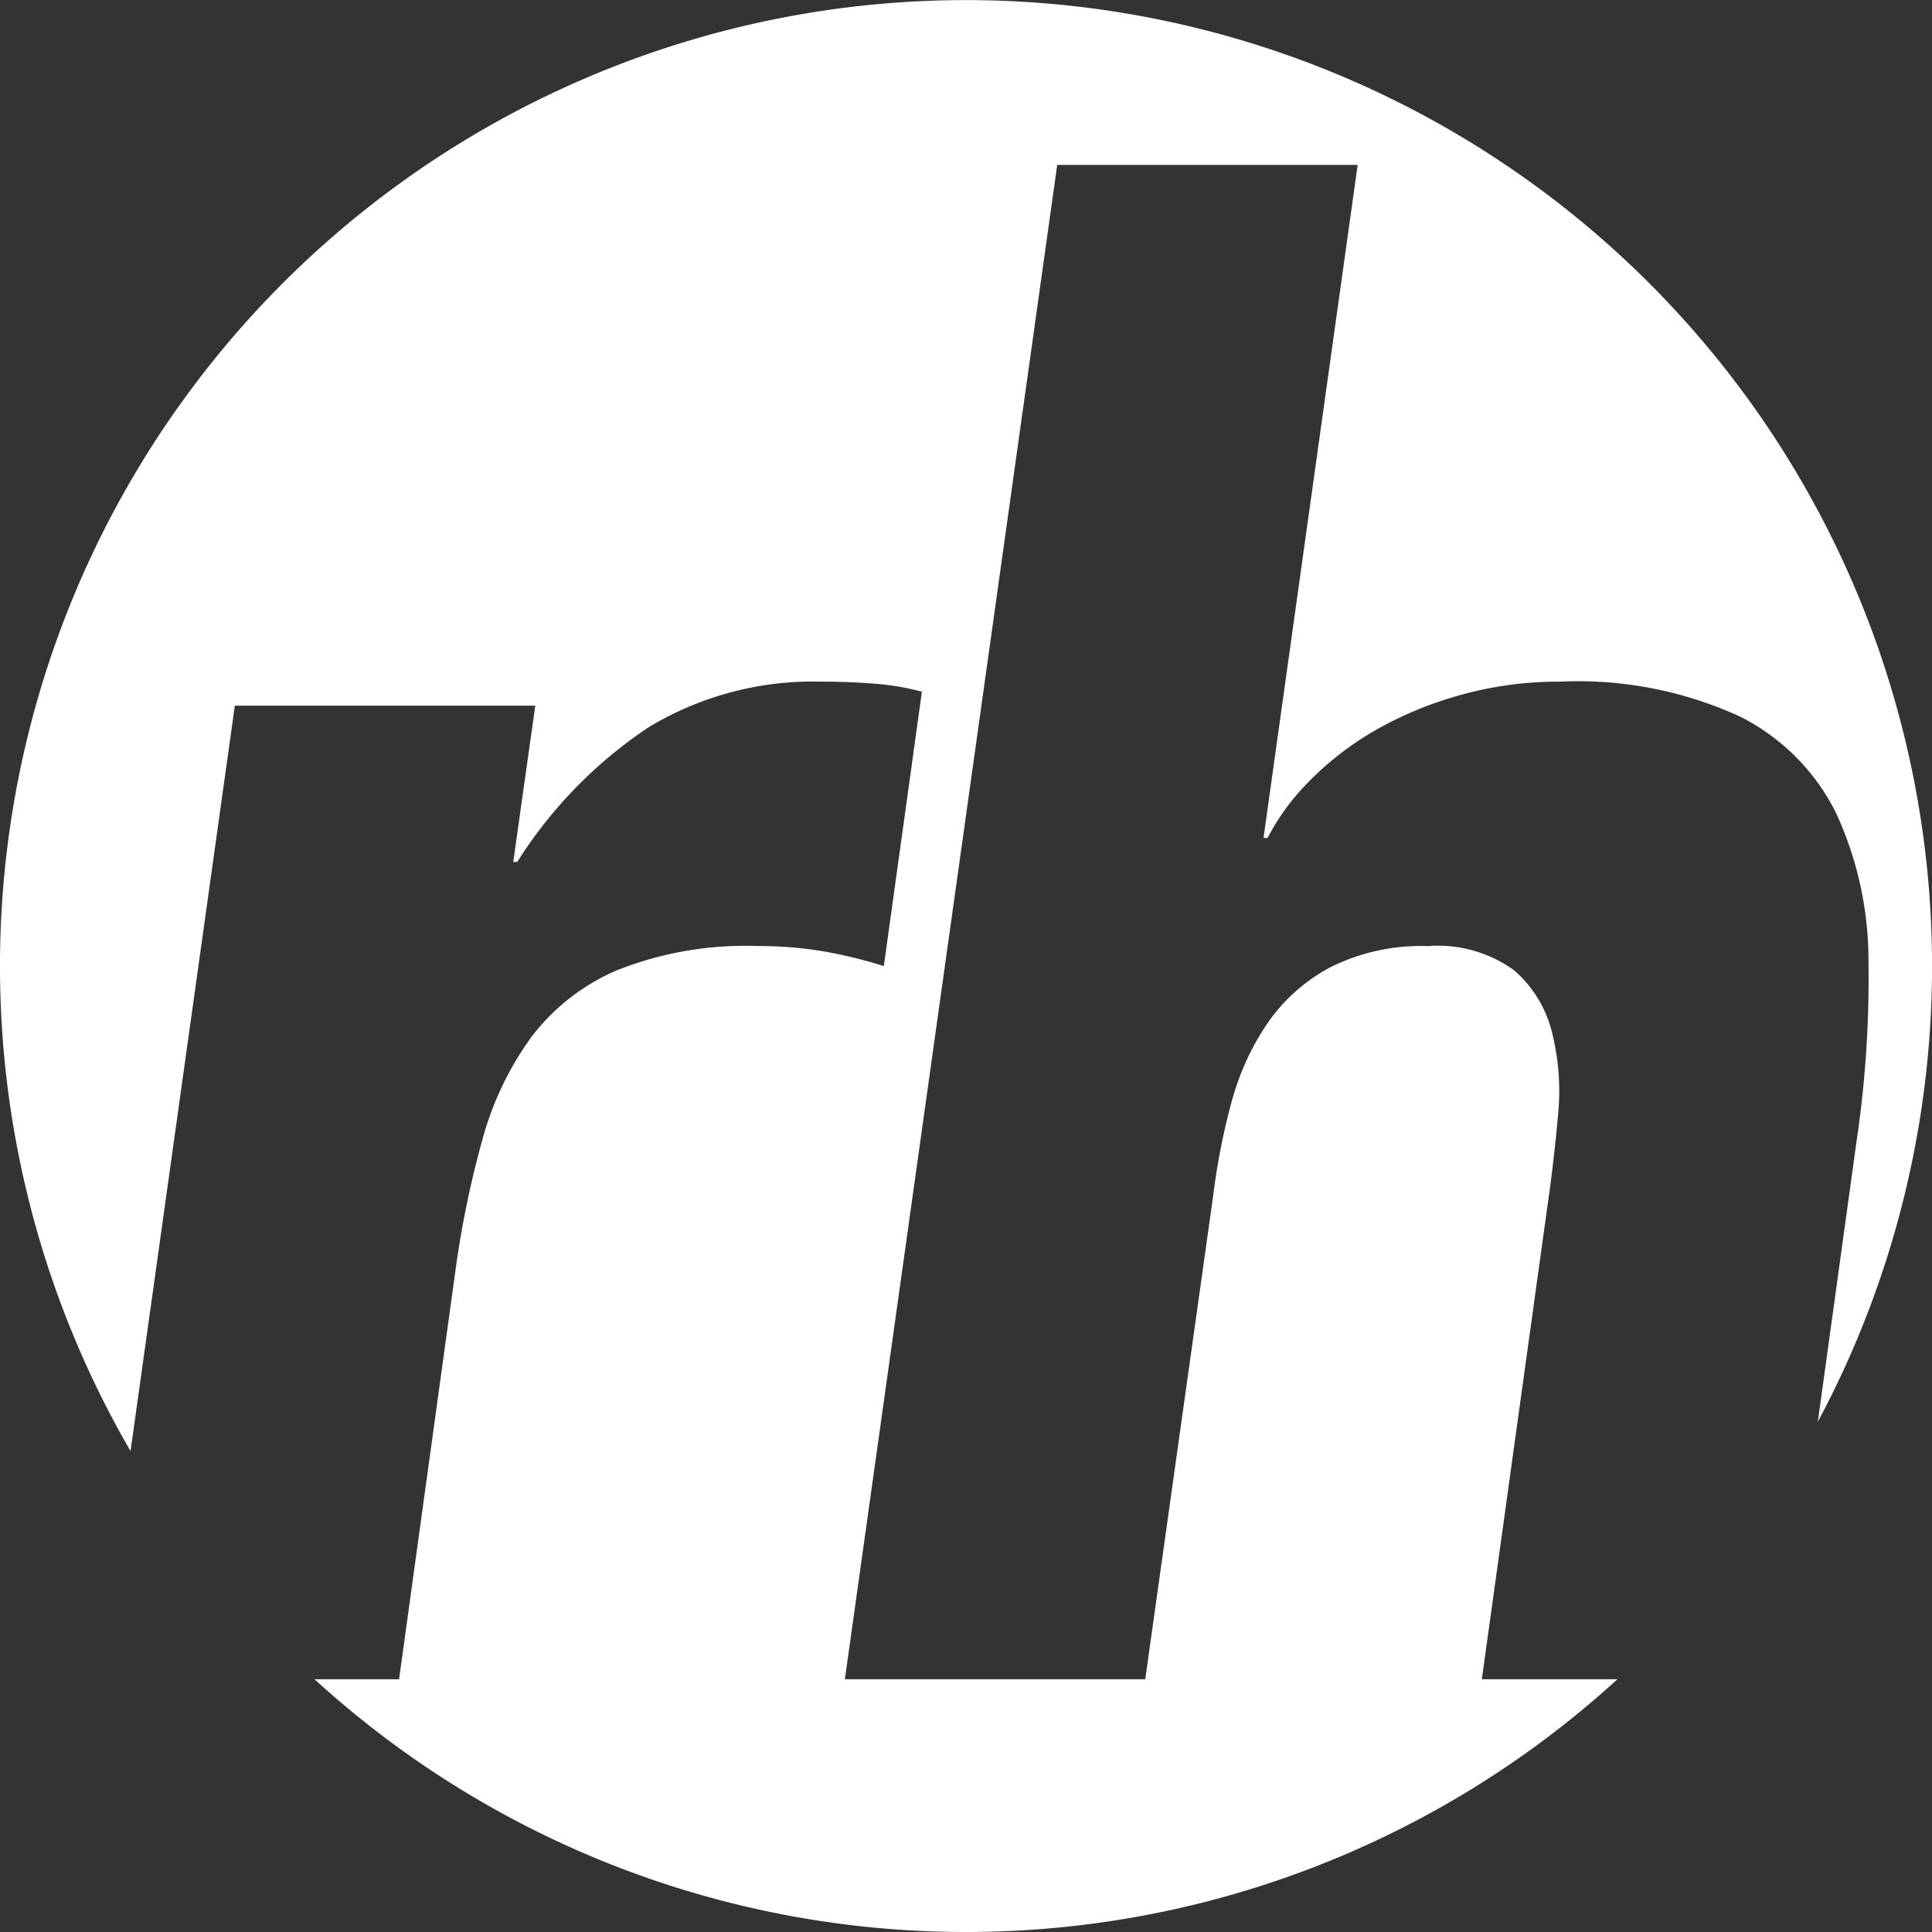 <?xml version="1.0" encoding="UTF-8"?> <svg xmlns="http://www.w3.org/2000/svg" width="95.961" height="95.96" viewBox="0 0 95.961 95.96"><rect x="0" y="0" width="95.961" height="95.96" fill="#333333" stroke="none"/><path id="Path_363" data-name="Path 363" d="M312.823,133.122l3.283-23.679q.3-2.089.5-4.328a11.994,11.994,0,0,0-.3-4.129,5.953,5.953,0,0,0-1.891-3.084,6.459,6.459,0,0,0-4.278-1.194,10.082,10.082,0,0,0-4.826,1.045,8.794,8.794,0,0,0-3.134,2.786,12.883,12.883,0,0,0-1.79,3.93,32.778,32.778,0,0,0-.9,4.577l-3.383,24.077H281.185l10.547-75.215h14.923l-4.676,33.429h.2a11.478,11.478,0,0,1,2.04-2.786,15.168,15.168,0,0,1,3.184-2.487,18.286,18.286,0,0,1,4.229-1.791,18.075,18.075,0,0,1,5.074-.7,19.272,19.272,0,0,1,8.954,1.741,10.672,10.672,0,0,1,4.776,4.825,17.49,17.49,0,0,1,1.591,7.263,55.155,55.155,0,0,1-.6,9.054l-1.916,13.879a47.982,47.982,0,1,0-83.806,1.456l5.18-37.024h14.923l-1.094,7.76h.2a22.312,22.312,0,0,1,6.567-6.716,15.815,15.815,0,0,1,8.556-2.239q1.292,0,2.587.1a12.857,12.857,0,0,1,2.388.4L283.12,97.7a23.277,23.277,0,0,0-3.084-.746,19.487,19.487,0,0,0-3.184-.249,17.28,17.28,0,0,0-6.964,1.194,10.531,10.531,0,0,0-4.279,3.333,15.6,15.6,0,0,0-2.437,5.124,48.515,48.515,0,0,0-1.343,6.567l-2.786,20.2h-4.2a47.975,47.975,0,0,0,64.714,0Z" transform="translate(-239.221 -49.716)" fill="#fff"></path></svg> 